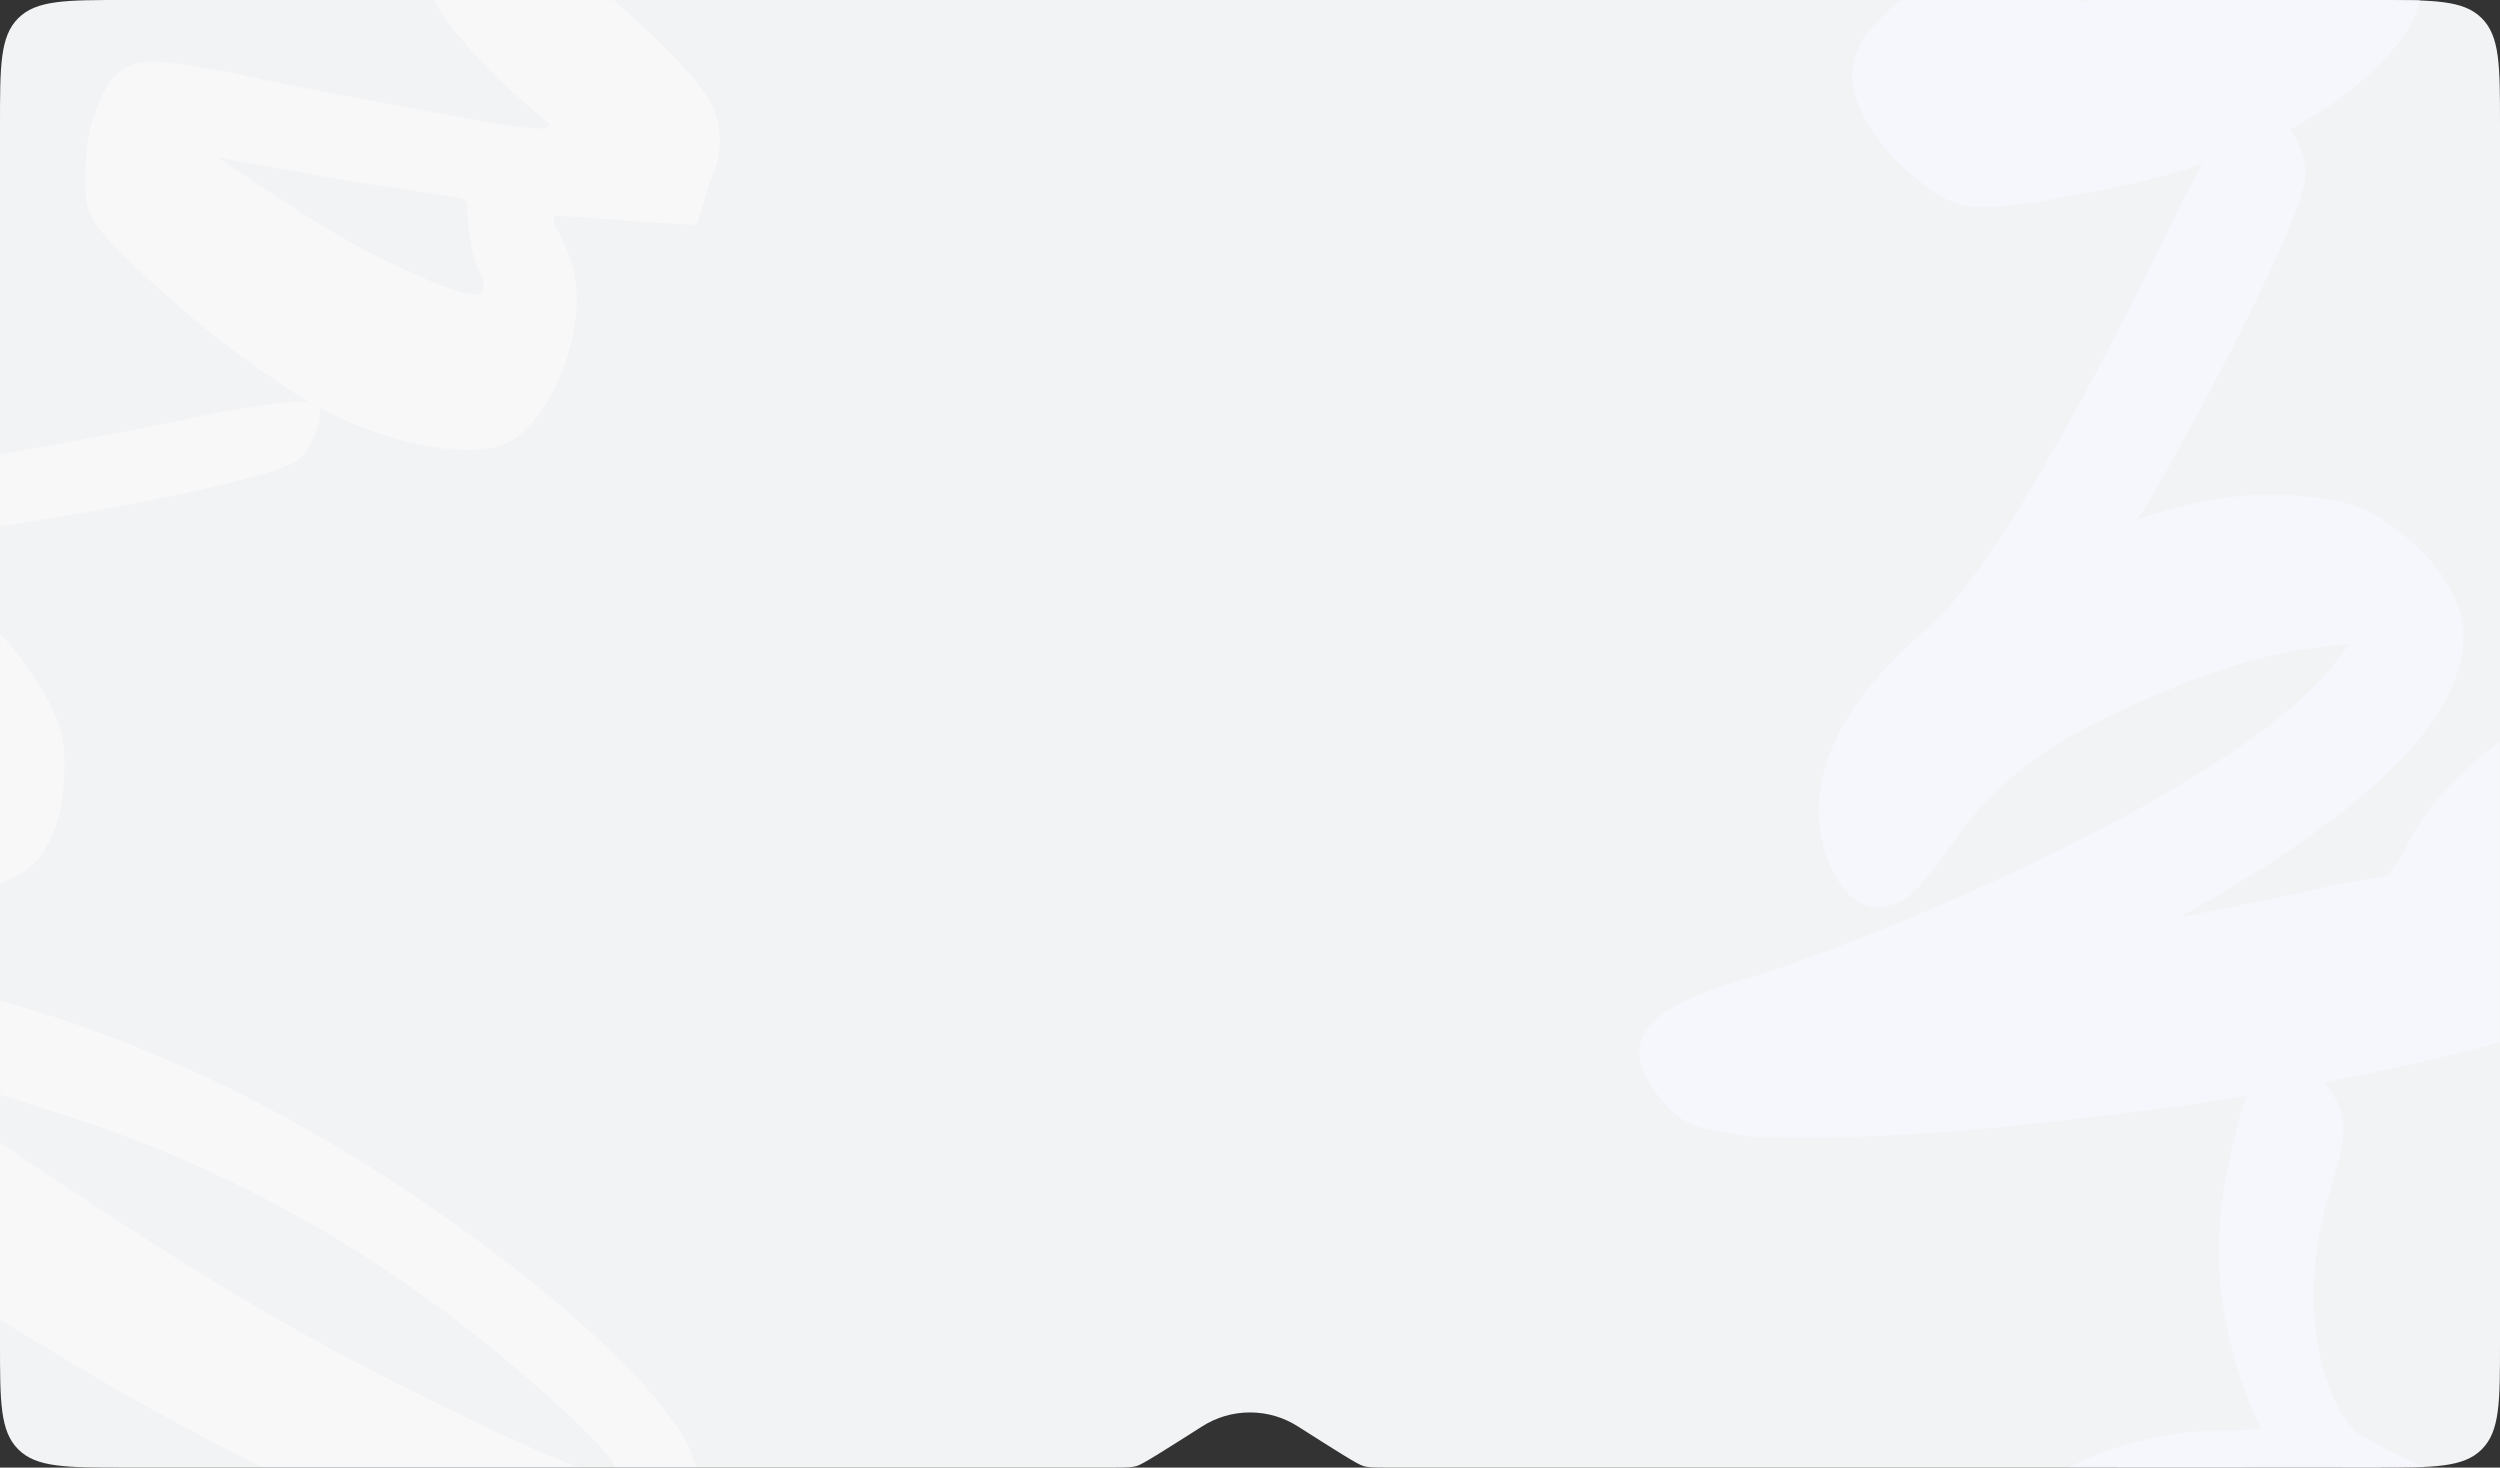 <?xml version="1.0" encoding="UTF-8"?> <svg xmlns="http://www.w3.org/2000/svg" width="879" height="516" viewBox="0 0 879 516" fill="none"><rect x="0" y="0" width="879" height="516" fill="#333333" stroke="none"/><path fill-rule="evenodd" clip-rule="evenodd" d="M6.407 6.407C0 12.814 0 23.126 0 43.75V472.25C0 492.874 0 503.186 6.407 509.593C12.814 516 23.126 516 43.75 516H391.309C395.607 516 397.757 516 399.723 515.428C401.69 514.856 408.715 510.393 422.764 501.466C427.603 498.391 433.344 496.611 439.5 496.611C445.656 496.611 451.397 498.391 456.236 501.466C470.285 510.393 477.31 514.856 479.277 515.428C481.243 516 483.393 516 487.691 516H835.25C855.874 516 866.186 516 872.593 509.593C879 503.186 879 492.874 879 472.25V43.75C879 23.126 879 12.814 872.593 6.407C866.186 0 855.874 0 835.25 0H43.75C23.126 0 12.814 0 6.407 6.407Z" fill="#F2F3F5"></path><mask id="mask0_1_4122" style="mask-type:alpha" maskUnits="userSpaceOnUse" x="0" y="0" width="879" height="516"><path fill-rule="evenodd" clip-rule="evenodd" d="M6.407 6.407C0 12.814 0 23.126 0 43.75V472.25C0 492.874 0 503.186 6.407 509.593C12.814 516 23.126 516 43.75 516H391.309C395.607 516 397.757 516 399.723 515.428C401.69 514.856 408.715 510.393 422.764 501.466C427.603 498.391 433.344 496.611 439.5 496.611C445.656 496.611 451.397 498.391 456.236 501.466C470.285 510.393 477.31 514.856 479.277 515.428C481.243 516 483.393 516 487.691 516H835.25C855.874 516 866.186 516 872.593 509.593C879 503.186 879 492.874 879 472.25V43.75C879 23.126 879 12.814 872.593 6.407C866.186 0 855.874 0 835.25 0H43.75C23.126 0 12.814 0 6.407 6.407Z" fill="#F2F3F5"></path></mask><g mask="url(#mask0_1_4122)"><mask id="path-3-outside-1_1_4122" maskUnits="userSpaceOnUse" x="298.133" y="-286.244" width="975.252" height="992.393" fill="black"><rect fill="white" x="298.133" y="-286.244" width="975.252" height="992.393"></rect><path d="M716.412 584.042C715.909 576.979 722.105 568.228 734.999 557.789C752.191 543.87 777.196 536.823 810.013 536.648C811.546 536.901 812.807 536.876 813.796 536.574L825.245 537.763C828.345 538.739 831.512 540.657 834.746 543.517C838.457 545.99 842.424 548.505 846.647 551.062C850.836 553.149 854.464 554.445 857.53 554.95C861.108 555.54 863.425 556.154 864.48 556.793C866.013 557.046 866.847 558.114 866.981 559.998C867.316 564.706 863.219 571.011 854.69 578.912C844.218 587.889 830.544 594.477 813.671 598.676C793.798 603.311 772.873 603.818 750.897 600.196C747.319 599.606 742.975 598.89 737.865 598.048C732.754 597.206 727.848 595.699 723.148 593.528C718.926 590.971 716.68 587.809 716.412 584.042ZM690.976 567.285L691.177 570.111C691.311 571.994 692.584 575.694 694.997 581.21L696.782 584.995C700.519 594.917 705.382 602.932 711.373 609.038C728.389 628.13 750.952 639.992 779.061 644.625C790.815 646.562 806.985 646.668 827.571 644.942C848.667 643.3 867.899 633.208 885.267 614.665C892.673 605.182 895.974 594.791 895.17 583.49C894.499 574.073 891.408 566.118 885.895 559.625C880.86 552.746 878.241 547.893 878.04 545.068C877.806 541.772 874.232 537.693 867.32 532.831C860.886 527.582 852.985 523.023 843.618 519.152C834.729 514.895 828.428 511.53 824.717 509.057C821.483 506.197 818.404 501.967 815.48 496.366C810.721 486.275 807.922 475.344 807.084 463.572C806.045 448.975 807.972 433.471 812.865 417.06C816.149 406.433 817.674 399.471 817.439 396.175C817.171 392.408 815.387 388.624 812.086 384.823C809.296 381.106 806.878 379.078 804.834 378.741C803.301 378.489 801.357 379.564 799.003 381.968C796.649 384.372 793.758 393.436 790.332 409.158C787.215 422.139 786.126 435.222 787.065 448.406C788.104 463.003 791.681 477.786 797.797 492.754L803.201 504.813C803.335 506.696 801.903 507.856 798.903 508.292C796.415 508.813 791.899 509.232 785.356 509.55C762.592 509.055 741.525 514.657 722.155 526.355C706.638 535.432 697.272 545.754 694.055 557.323L690.976 567.285Z"></path><path d="M893.168 299.925C892.967 297.1 909.254 284.661 942.03 262.607C987.833 231.999 1039.06 210.195 1095.72 197.196C1126.05 190.563 1144.8 187.836 1151.95 189.015C1153.49 189.268 1154.53 189.671 1155.07 190.227C1153.43 195.54 1129.4 209.263 1083 231.397C1052.24 246.337 1015.91 261.057 974.014 275.557C923.728 292.863 897.052 301.263 893.985 300.758C893.474 300.673 893.202 300.396 893.168 299.925ZM583.007 370.259C583.241 373.555 585.298 377.617 589.178 382.444C591.389 385.135 593.551 387.12 595.662 388.399C597.263 389.593 601.129 390.696 607.262 391.707L614.928 392.97C645.835 394.342 683.324 392.377 727.393 387.076C772.007 382.331 814.187 375.322 853.934 366.052C940.313 344.923 1018.61 316.644 1088.82 281.217C1158.99 245.318 1193.31 216.539 1191.77 194.879C1190.66 179.34 1180.59 169.071 1161.54 164.071C1144.17 161.207 1116.61 164.343 1078.87 173.48C1007.94 191.57 947.245 218.794 896.8 255.153C874.698 271.054 860.522 284.772 854.272 296.306C849.388 305.739 845.513 311.615 842.648 313.935L826.184 316.805C800.824 322.398 778.173 327.04 758.233 330.734L733.488 334.334C733.387 332.921 740.651 328.534 755.28 321.173C826.754 282.231 861.502 248.87 859.525 221.089L859.475 220.382C857.137 208.829 848.8 198.148 834.465 188.34C830.209 185.311 824.759 183.25 818.115 182.155C799.717 179.122 781.62 180.328 763.824 185.771L739.331 192.902C739.096 189.606 742.204 183.603 748.655 174.895C757.67 159.628 767.728 141.276 778.829 119.839C795.225 87.64 803.666 67.859 804.152 60.493C803.917 57.197 802.66 53.733 800.382 50.099C798.069 45.996 795.635 43.733 793.08 43.312L792.313 43.186C789.858 44.177 783.952 53.441 774.594 70.978C732.334 158.477 701.176 210.346 681.119 226.584C656.387 248.102 644.724 268.749 646.132 288.525C646.534 294.176 648.181 299.566 651.071 304.696C653.417 309.27 656.123 311.81 659.19 312.316C660.212 312.484 662.206 312.115 665.172 311.208C668.104 309.83 673.701 303.307 681.961 291.639C691.554 277.398 705.064 264.966 722.491 254.344C757.512 235.453 787.786 224.388 813.315 221.15L833.611 218.911C834.122 218.996 834.445 219.98 834.579 221.863C834.847 225.63 830.306 232.792 820.956 243.35C800.756 264.684 763.038 288.249 707.8 314.046C674.044 329.422 644.825 341.126 620.143 349.157C594.883 356.162 582.504 363.196 583.007 370.259Z"></path><path d="M702.642 18.072L734.676 -10.851L766.61 -41.186L768.093 -41.64C769.115 -41.471 771.226 -40.193 774.427 -37.804C781.816 -33.328 787.3 -30.796 790.877 -30.206C794.966 -29.532 797.094 -28.018 797.262 -25.664L796.545 -25.084C794.769 -21.654 787.3 -16.603 774.138 -9.931C761.487 -3.174 747.269 2.858 731.484 8.168L702.642 18.072ZM657.903 28.149C658.171 31.916 660.006 36.406 663.407 41.62C666.842 47.305 671.505 52.494 677.395 57.188C683.318 62.352 688.324 65.271 692.413 65.945C698.546 66.956 710.577 65.682 728.506 62.122C746.469 59.033 763.087 54.792 778.361 49.398C794.179 44.56 808.313 37.35 820.763 27.769C837.511 14.707 845.533 3.233 844.829 -6.656C844.025 -17.956 839.182 -29.225 830.301 -40.461C821.42 -51.697 811.102 -58.283 799.347 -60.221C794.237 -61.063 791.648 -61.955 791.581 -62.897C791.547 -63.368 793.168 -65.427 796.444 -69.075C799.72 -72.724 803.934 -77.38 809.087 -83.046C814.24 -88.712 819.375 -94.612 824.494 -100.749L815.207 -114.146C809.97 -123.85 802.497 -129.503 792.787 -131.103C783.11 -132.233 766.069 -130.388 741.663 -125.569C708.326 -118.5 687.824 -115.597 680.158 -116.86C678.114 -117.197 677.058 -117.836 676.991 -118.778C676.22 -129.608 698.816 -159.854 744.779 -209.515C753.752 -218.274 761.02 -226.15 766.583 -233.144C772.624 -240.525 775.577 -245.157 775.443 -247.04C775.208 -250.336 773.44 -253.885 770.139 -257.686C767.349 -261.404 764.677 -263.473 762.121 -263.894C761.099 -264.063 755.369 -259.423 744.929 -249.975C721.186 -228.76 698.581 -205.729 677.117 -180.881C658.861 -160.622 650.252 -143.195 651.291 -128.598C652.162 -116.356 658.316 -104.406 669.753 -92.749C675.232 -86.727 679.555 -82.757 682.722 -80.839C686.367 -79.307 692.278 -77.868 700.455 -76.52C716.809 -73.825 737.411 -75.315 762.261 -80.992L764.511 -81.319C765.022 -81.235 765.294 -80.957 765.327 -80.486C765.462 -78.603 759.593 -72.357 747.721 -61.75C714.493 -31.86 692.865 -12.856 682.836 -4.737C671.442 5.484 664.823 11.839 662.98 14.327C659.226 18.362 657.534 22.969 657.903 28.149Z"></path></mask><path d="M716.412 584.042C715.909 576.979 722.105 568.228 734.999 557.789C752.191 543.87 777.196 536.823 810.013 536.648C811.546 536.901 812.807 536.876 813.796 536.574L825.245 537.763C828.345 538.739 831.512 540.657 834.746 543.517C838.457 545.99 842.424 548.505 846.647 551.062C850.836 553.149 854.464 554.445 857.53 554.95C861.108 555.54 863.425 556.154 864.48 556.793C866.013 557.046 866.847 558.114 866.981 559.998C867.316 564.706 863.219 571.011 854.69 578.912C844.218 587.889 830.544 594.477 813.671 598.676C793.798 603.311 772.873 603.818 750.897 600.196C747.319 599.606 742.975 598.89 737.865 598.048C732.754 597.206 727.848 595.699 723.148 593.528C718.926 590.971 716.68 587.809 716.412 584.042ZM690.976 567.285L691.177 570.111C691.311 571.994 692.584 575.694 694.997 581.21L696.782 584.995C700.519 594.917 705.382 602.932 711.373 609.038C728.389 628.13 750.952 639.992 779.061 644.625C790.815 646.562 806.985 646.668 827.571 644.942C848.667 643.3 867.899 633.208 885.267 614.665C892.673 605.182 895.974 594.791 895.17 583.49C894.499 574.073 891.408 566.118 885.895 559.625C880.86 552.746 878.241 547.893 878.04 545.068C877.806 541.772 874.232 537.693 867.32 532.831C860.886 527.582 852.985 523.023 843.618 519.152C834.729 514.895 828.428 511.53 824.717 509.057C821.483 506.197 818.404 501.967 815.48 496.366C810.721 486.275 807.922 475.344 807.084 463.572C806.045 448.975 807.972 433.471 812.865 417.06C816.149 406.433 817.674 399.471 817.439 396.175C817.171 392.408 815.387 388.624 812.086 384.823C809.296 381.106 806.878 379.078 804.834 378.741C803.301 378.489 801.357 379.564 799.003 381.968C796.649 384.372 793.758 393.436 790.332 409.158C787.215 422.139 786.126 435.222 787.065 448.406C788.104 463.003 791.681 477.786 797.797 492.754L803.201 504.813C803.335 506.696 801.903 507.856 798.903 508.292C796.415 508.813 791.899 509.232 785.356 509.55C762.592 509.055 741.525 514.657 722.155 526.355C706.638 535.432 697.272 545.754 694.055 557.323L690.976 567.285Z" fill="#F6F7FC"></path><path d="M893.168 299.925C892.967 297.1 909.254 284.661 942.03 262.607C987.833 231.999 1039.06 210.195 1095.72 197.196C1126.05 190.563 1144.8 187.836 1151.95 189.015C1153.49 189.268 1154.53 189.671 1155.07 190.227C1153.43 195.54 1129.4 209.263 1083 231.397C1052.24 246.337 1015.91 261.057 974.014 275.557C923.728 292.863 897.052 301.263 893.985 300.758C893.474 300.673 893.202 300.396 893.168 299.925ZM583.007 370.259C583.241 373.555 585.298 377.617 589.178 382.444C591.389 385.135 593.551 387.12 595.662 388.399C597.263 389.593 601.129 390.696 607.262 391.707L614.928 392.97C645.835 394.342 683.324 392.377 727.393 387.076C772.007 382.331 814.187 375.322 853.934 366.052C940.313 344.923 1018.61 316.644 1088.82 281.217C1158.99 245.318 1193.31 216.539 1191.77 194.879C1190.66 179.34 1180.59 169.071 1161.54 164.071C1144.17 161.207 1116.61 164.343 1078.87 173.48C1007.94 191.57 947.245 218.794 896.8 255.153C874.698 271.054 860.522 284.772 854.272 296.306C849.388 305.739 845.513 311.615 842.648 313.935L826.184 316.805C800.824 322.398 778.173 327.04 758.233 330.734L733.488 334.334C733.387 332.921 740.651 328.534 755.28 321.173C826.754 282.231 861.502 248.87 859.525 221.089L859.475 220.382C857.137 208.829 848.8 198.148 834.465 188.34C830.209 185.311 824.759 183.25 818.115 182.155C799.717 179.122 781.62 180.328 763.824 185.771L739.331 192.902C739.096 189.606 742.204 183.603 748.655 174.895C757.67 159.628 767.728 141.276 778.829 119.839C795.225 87.64 803.666 67.859 804.152 60.493C803.917 57.197 802.66 53.733 800.382 50.099C798.069 45.996 795.635 43.733 793.08 43.312L792.313 43.186C789.858 44.177 783.952 53.441 774.594 70.978C732.334 158.477 701.176 210.346 681.119 226.584C656.387 248.102 644.724 268.749 646.132 288.525C646.534 294.176 648.181 299.566 651.071 304.696C653.417 309.27 656.123 311.81 659.19 312.316C660.212 312.484 662.206 312.115 665.172 311.208C668.104 309.83 673.701 303.307 681.961 291.639C691.554 277.398 705.064 264.966 722.491 254.344C757.512 235.453 787.786 224.388 813.315 221.15L833.611 218.911C834.122 218.996 834.445 219.98 834.579 221.863C834.847 225.63 830.306 232.792 820.956 243.35C800.756 264.684 763.038 288.249 707.8 314.046C674.044 329.422 644.825 341.126 620.143 349.157C594.883 356.162 582.504 363.196 583.007 370.259Z" fill="#F6F7FC"></path><path d="M702.642 18.072L734.676 -10.851L766.61 -41.186L768.093 -41.64C769.115 -41.471 771.226 -40.193 774.427 -37.804C781.816 -33.328 787.3 -30.796 790.877 -30.206C794.966 -29.532 797.094 -28.018 797.262 -25.664L796.545 -25.084C794.769 -21.654 787.3 -16.603 774.138 -9.931C761.487 -3.174 747.269 2.858 731.484 8.168L702.642 18.072ZM657.903 28.149C658.171 31.916 660.006 36.406 663.407 41.62C666.842 47.305 671.505 52.494 677.395 57.188C683.318 62.352 688.324 65.271 692.413 65.945C698.546 66.956 710.577 65.682 728.506 62.122C746.469 59.033 763.087 54.792 778.361 49.398C794.179 44.56 808.313 37.35 820.763 27.769C837.511 14.707 845.533 3.233 844.829 -6.656C844.025 -17.956 839.182 -29.225 830.301 -40.461C821.42 -51.697 811.102 -58.283 799.347 -60.221C794.237 -61.063 791.648 -61.955 791.581 -62.897C791.547 -63.368 793.168 -65.427 796.444 -69.075C799.72 -72.724 803.934 -77.38 809.087 -83.046C814.24 -88.712 819.375 -94.612 824.494 -100.749L815.207 -114.146C809.97 -123.85 802.497 -129.503 792.787 -131.103C783.11 -132.233 766.069 -130.388 741.663 -125.569C708.326 -118.5 687.824 -115.597 680.158 -116.86C678.114 -117.197 677.058 -117.836 676.991 -118.778C676.22 -129.608 698.816 -159.854 744.779 -209.515C753.752 -218.274 761.02 -226.15 766.583 -233.144C772.624 -240.525 775.577 -245.157 775.443 -247.04C775.208 -250.336 773.44 -253.885 770.139 -257.686C767.349 -261.404 764.677 -263.473 762.121 -263.894C761.099 -264.063 755.369 -259.423 744.929 -249.975C721.186 -228.76 698.581 -205.729 677.117 -180.881C658.861 -160.622 650.252 -143.195 651.291 -128.598C652.162 -116.356 658.316 -104.406 669.753 -92.749C675.232 -86.727 679.555 -82.757 682.722 -80.839C686.367 -79.307 692.278 -77.868 700.455 -76.52C716.809 -73.825 737.411 -75.315 762.261 -80.992L764.511 -81.319C765.022 -81.235 765.294 -80.957 765.327 -80.486C765.462 -78.603 759.593 -72.357 747.721 -61.75C714.493 -31.86 692.865 -12.856 682.836 -4.737C671.442 5.484 664.823 11.839 662.98 14.327C659.226 18.362 657.534 22.969 657.903 28.149Z" fill="#F6F7FC"></path><path d="M716.412 584.042C715.909 576.979 722.105 568.228 734.999 557.789C752.191 543.87 777.196 536.823 810.013 536.648C811.546 536.901 812.807 536.876 813.796 536.574L825.245 537.763C828.345 538.739 831.512 540.657 834.746 543.517C838.457 545.99 842.424 548.505 846.647 551.062C850.836 553.149 854.464 554.445 857.53 554.95C861.108 555.54 863.425 556.154 864.48 556.793C866.013 557.046 866.847 558.114 866.981 559.998C867.316 564.706 863.219 571.011 854.69 578.912C844.218 587.889 830.544 594.477 813.671 598.676C793.798 603.311 772.873 603.818 750.897 600.196C747.319 599.606 742.975 598.89 737.865 598.048C732.754 597.206 727.848 595.699 723.148 593.528C718.926 590.971 716.68 587.809 716.412 584.042ZM690.976 567.285L691.177 570.111C691.311 571.994 692.584 575.694 694.997 581.21L696.782 584.995C700.519 594.917 705.382 602.932 711.373 609.038C728.389 628.13 750.952 639.992 779.061 644.625C790.815 646.562 806.985 646.668 827.571 644.942C848.667 643.3 867.899 633.208 885.267 614.665C892.673 605.182 895.974 594.791 895.17 583.49C894.499 574.073 891.408 566.118 885.895 559.625C880.86 552.746 878.241 547.893 878.04 545.068C877.806 541.772 874.232 537.693 867.32 532.831C860.886 527.582 852.985 523.023 843.618 519.152C834.729 514.895 828.428 511.53 824.717 509.057C821.483 506.197 818.404 501.967 815.48 496.366C810.721 486.275 807.922 475.344 807.084 463.572C806.045 448.975 807.972 433.471 812.865 417.06C816.149 406.433 817.674 399.471 817.439 396.175C817.171 392.408 815.387 388.624 812.086 384.823C809.296 381.106 806.878 379.078 804.834 378.741C803.301 378.489 801.357 379.564 799.003 381.968C796.649 384.372 793.758 393.436 790.332 409.158C787.215 422.139 786.126 435.222 787.065 448.406C788.104 463.003 791.681 477.786 797.797 492.754L803.201 504.813C803.335 506.696 801.903 507.856 798.903 508.292C796.415 508.813 791.899 509.232 785.356 509.55C762.592 509.055 741.525 514.657 722.155 526.355C706.638 535.432 697.272 545.754 694.055 557.323L690.976 567.285Z" stroke="#F6F7FC" stroke-width="13.148" mask="url(#path-3-outside-1_1_4122)"></path><path d="M893.168 299.925C892.967 297.1 909.254 284.661 942.03 262.607C987.833 231.999 1039.06 210.195 1095.72 197.196C1126.05 190.563 1144.8 187.836 1151.95 189.015C1153.49 189.268 1154.53 189.671 1155.07 190.227C1153.43 195.54 1129.4 209.263 1083 231.397C1052.24 246.337 1015.91 261.057 974.014 275.557C923.728 292.863 897.052 301.263 893.985 300.758C893.474 300.673 893.202 300.396 893.168 299.925ZM583.007 370.259C583.241 373.555 585.298 377.617 589.178 382.444C591.389 385.135 593.551 387.12 595.662 388.399C597.263 389.593 601.129 390.696 607.262 391.707L614.928 392.97C645.835 394.342 683.324 392.377 727.393 387.076C772.007 382.331 814.187 375.322 853.934 366.052C940.313 344.923 1018.61 316.644 1088.82 281.217C1158.99 245.318 1193.31 216.539 1191.77 194.879C1190.66 179.34 1180.59 169.071 1161.54 164.071C1144.17 161.207 1116.61 164.343 1078.87 173.48C1007.94 191.57 947.245 218.794 896.8 255.153C874.698 271.054 860.522 284.772 854.272 296.306C849.388 305.739 845.513 311.615 842.648 313.935L826.184 316.805C800.824 322.398 778.173 327.04 758.233 330.734L733.488 334.334C733.387 332.921 740.651 328.534 755.28 321.173C826.754 282.231 861.502 248.87 859.525 221.089L859.475 220.382C857.137 208.829 848.8 198.148 834.465 188.34C830.209 185.311 824.759 183.25 818.115 182.155C799.717 179.122 781.62 180.328 763.824 185.771L739.331 192.902C739.096 189.606 742.204 183.603 748.655 174.895C757.67 159.628 767.728 141.276 778.829 119.839C795.225 87.64 803.666 67.859 804.152 60.493C803.917 57.197 802.66 53.733 800.382 50.099C798.069 45.996 795.635 43.733 793.08 43.312L792.313 43.186C789.858 44.177 783.952 53.441 774.594 70.978C732.334 158.477 701.176 210.346 681.119 226.584C656.387 248.102 644.724 268.749 646.132 288.525C646.534 294.176 648.181 299.566 651.071 304.696C653.417 309.27 656.123 311.81 659.19 312.316C660.212 312.484 662.206 312.115 665.172 311.208C668.104 309.83 673.701 303.307 681.961 291.639C691.554 277.398 705.064 264.966 722.491 254.344C757.512 235.453 787.786 224.388 813.315 221.15L833.611 218.911C834.122 218.996 834.445 219.98 834.579 221.863C834.847 225.63 830.306 232.792 820.956 243.35C800.756 264.684 763.038 288.249 707.8 314.046C674.044 329.422 644.825 341.126 620.143 349.157C594.883 356.162 582.504 363.196 583.007 370.259Z" stroke="#F6F7FC" stroke-width="13.148" mask="url(#path-3-outside-1_1_4122)"></path><path d="M702.642 18.072L734.676 -10.851L766.61 -41.186L768.093 -41.64C769.115 -41.471 771.226 -40.193 774.427 -37.804C781.816 -33.328 787.3 -30.796 790.877 -30.206C794.966 -29.532 797.094 -28.018 797.262 -25.664L796.545 -25.084C794.769 -21.654 787.3 -16.603 774.138 -9.931C761.487 -3.174 747.269 2.858 731.484 8.168L702.642 18.072ZM657.903 28.149C658.171 31.916 660.006 36.406 663.407 41.62C666.842 47.305 671.505 52.494 677.395 57.188C683.318 62.352 688.324 65.271 692.413 65.945C698.546 66.956 710.577 65.682 728.506 62.122C746.469 59.033 763.087 54.792 778.361 49.398C794.179 44.56 808.313 37.35 820.763 27.769C837.511 14.707 845.533 3.233 844.829 -6.656C844.025 -17.956 839.182 -29.225 830.301 -40.461C821.42 -51.697 811.102 -58.283 799.347 -60.221C794.237 -61.063 791.648 -61.955 791.581 -62.897C791.547 -63.368 793.168 -65.427 796.444 -69.075C799.72 -72.724 803.934 -77.38 809.087 -83.046C814.24 -88.712 819.375 -94.612 824.494 -100.749L815.207 -114.146C809.97 -123.85 802.497 -129.503 792.787 -131.103C783.11 -132.233 766.069 -130.388 741.663 -125.569C708.326 -118.5 687.824 -115.597 680.158 -116.86C678.114 -117.197 677.058 -117.836 676.991 -118.778C676.22 -129.608 698.816 -159.854 744.779 -209.515C753.752 -218.274 761.02 -226.15 766.583 -233.144C772.624 -240.525 775.577 -245.157 775.443 -247.04C775.208 -250.336 773.44 -253.885 770.139 -257.686C767.349 -261.404 764.677 -263.473 762.121 -263.894C761.099 -264.063 755.369 -259.423 744.929 -249.975C721.186 -228.76 698.581 -205.729 677.117 -180.881C658.861 -160.622 650.252 -143.195 651.291 -128.598C652.162 -116.356 658.316 -104.406 669.753 -92.749C675.232 -86.727 679.555 -82.757 682.722 -80.839C686.367 -79.307 692.278 -77.868 700.455 -76.52C716.809 -73.825 737.411 -75.315 762.261 -80.992L764.511 -81.319C765.022 -81.235 765.294 -80.957 765.327 -80.486C765.462 -78.603 759.593 -72.357 747.721 -61.75C714.493 -31.86 692.865 -12.856 682.836 -4.737C671.442 5.484 664.823 11.839 662.98 14.327C659.226 18.362 657.534 22.969 657.903 28.149Z" stroke="#F6F7FC" stroke-width="13.148" mask="url(#path-3-outside-1_1_4122)"></path><g opacity="0.43"><path d="M-362.584 412.572C-357.308 407.852 -346.599 407.399 -330.456 411.214C-308.932 416.3 -288.06 431.773 -267.839 457.633C-267.101 459.001 -266.31 459.983 -265.466 460.58L-259.4 470.367C-258.274 473.417 -257.853 477.097 -258.135 481.406C-257.819 485.856 -257.379 490.534 -256.817 495.44C-255.903 500.032 -254.708 503.695 -253.231 506.431C-251.508 509.623 -250.576 511.832 -250.436 513.058C-249.697 514.426 -250.031 515.739 -251.438 516.998C-254.956 520.144 -262.447 520.761 -273.913 518.847C-287.418 516.054 -300.993 509.266 -314.638 498.484C-330.464 485.595 -343.669 469.349 -354.253 449.743C-355.976 446.552 -358.068 442.676 -360.53 438.117C-362.991 433.557 -364.802 428.754 -365.962 423.707C-366.524 418.801 -365.398 415.089 -362.584 412.572ZM-364.903 382.191L-367.013 384.079C-368.42 385.337 -370.566 388.609 -373.45 393.894L-375.35 397.622C-380.908 406.651 -384.267 415.403 -385.429 423.88C-390.109 449.027 -385.68 474.139 -372.142 499.215C-366.481 509.702 -356.67 522.561 -342.708 537.794C-328.501 553.482 -308.754 562.524 -283.466 564.919C-271.438 564.977 -261.203 561.23 -252.761 553.678C-245.726 547.385 -241.329 540.071 -239.57 531.736C-237.212 523.542 -234.979 518.501 -232.868 516.613C-230.406 514.41 -229.368 509.087 -229.754 500.642C-229.542 492.339 -230.772 483.297 -233.444 473.517C-235.518 463.878 -236.713 456.834 -237.029 452.383C-236.747 448.075 -235.287 443.05 -232.649 437.309C-227.583 427.368 -220.654 418.465 -211.86 410.598C-200.956 400.844 -187.52 392.881 -171.552 386.71C-161.141 382.806 -154.705 379.752 -152.243 377.55C-149.429 375.032 -147.529 371.305 -146.544 366.366C-145.312 361.884 -145.189 358.731 -146.173 356.907C-146.912 355.54 -148.952 354.66 -152.293 354.268C-155.634 353.876 -164.568 357.135 -179.094 364.045C-191.264 369.522 -202.273 376.666 -212.121 385.477C-223.025 395.231 -232.523 407.108 -240.613 421.107L-246.84 432.762C-248.247 434.021 -250.04 433.597 -252.221 431.491C-254.155 429.84 -257.25 426.523 -261.505 421.54C-275.044 403.226 -292.364 389.984 -313.465 381.816C-330.136 375.092 -344.028 373.997 -355.142 378.531L-364.903 382.191Z" fill="white"></path><path d="M-29.81 378.573C-27.699 376.685 -7.899 381.96 29.592 394.399C81.819 411.911 130.404 439.104 175.348 475.978C199.157 495.923 212.784 509.088 216.23 515.471C216.968 516.839 217.285 517.908 217.179 518.679C211.974 520.631 186.423 510.019 140.528 486.843C109.896 471.649 76.029 451.912 38.926 427.631C-5.527 398.432 -28.491 382.464 -29.968 379.729C-30.214 379.273 -30.162 378.887 -29.81 378.573ZM-275.21 176.193C-277.672 178.395 -279.624 182.508 -281.067 188.532C-281.841 191.929 -282.088 194.854 -281.807 197.307C-281.772 199.304 -280.277 203.038 -277.324 208.51L-273.631 215.349C-255.802 240.644 -231.309 269.105 -200.151 300.731C-169.099 333.129 -137.747 362.216 -106.096 387.993C-36.534 443.412 33.732 488.059 104.703 521.933C176.026 555.494 219.777 565.036 235.957 550.562C247.565 540.178 249.518 525.922 241.818 507.794C233.449 492.292 214.107 472.408 183.792 448.14C126.082 403.079 67.42 371.715 7.808 354.049C-18.288 346.291 -37.807 343.469 -50.751 345.581C-61.197 347.488 -68.213 348.018 -71.8 347.171L-84.144 335.9C-104.084 319.255 -121.615 304.174 -136.737 290.656L-154.725 273.279C-153.67 272.335 -145.757 275.399 -130.986 282.469C-56.463 315.194 -8.825 322.274 11.928 303.71L12.456 303.238C20.159 294.318 23.501 281.186 22.483 263.841C22.273 258.62 20.568 253.046 17.368 247.119C8.506 230.705 -3.521 217.123 -18.713 206.373L-39.339 191.356C-36.877 189.154 -30.23 187.94 -19.397 187.715C-1.812 185.506 18.852 182.235 42.592 177.9C78.08 171.171 98.884 165.745 105.004 161.622C107.466 159.419 109.436 156.305 110.914 152.279C112.743 147.938 113.043 144.627 111.812 142.348L111.443 141.664C109.157 140.328 98.219 141.323 78.628 144.649C-16.405 164.755 -76.478 171.841 -101.589 165.907C-133.734 159.504 -157.193 162.911 -171.966 176.126C-176.187 179.902 -179.441 184.503 -181.728 189.929C-183.909 194.585 -184.261 198.281 -182.784 201.016C-182.292 201.928 -180.779 203.28 -178.247 205.072C-175.363 206.549 -166.782 206.985 -152.503 206.382C-135.374 205.258 -117.279 208.341 -98.218 215.63C-61.853 231.78 -34.58 248.965 -16.398 267.183L-2.208 281.873C-1.962 282.329 -2.543 283.186 -3.95 284.445C-6.764 286.962 -15.205 287.752 -29.273 286.814C-58.499 283.885 -100.21 268.46 -154.405 240.539C-187.218 223.238 -214.35 207.28 -235.803 192.665C-256.798 176.964 -269.934 171.473 -275.21 176.193Z" fill="white"></path><path d="M76.424 55.343L118.892 62.991L162.415 69.696L163.681 70.592C164.173 71.504 164.454 73.957 164.524 77.951C165.508 86.537 166.862 92.425 168.585 95.617C170.554 99.264 170.659 101.875 168.9 103.448L168.004 103.236C164.205 103.93 155.641 101.11 142.312 94.779C129.229 88.903 115.76 81.344 101.903 72.103L76.424 55.343ZM41.081 26.108C38.267 28.625 35.839 32.825 33.799 38.707C31.407 44.904 30.157 51.769 30.051 59.301C29.593 67.149 30.349 72.896 32.318 76.543C35.272 82.015 43.641 90.755 57.427 102.763C70.861 115.086 84.383 125.64 97.993 134.425C111.498 143.981 125.847 150.753 141.04 154.741C161.614 160 175.595 159.326 182.981 152.718C191.423 145.166 197.368 134.439 200.816 120.536C204.264 106.633 203.158 94.439 197.496 83.952C195.035 79.393 194.156 76.798 194.859 76.169C195.211 75.854 197.831 75.877 202.72 76.237C207.609 76.596 213.869 77.081 221.501 77.691C229.133 78.301 236.941 78.754 244.924 79.05L249.832 63.503C254.3 53.421 254.195 44.048 249.519 35.386C244.49 27.038 232.604 14.682 213.859 -1.68C187.871 -23.732 173.03 -38.178 169.338 -45.017C168.353 -46.841 168.213 -48.067 168.916 -48.697C177.006 -55.934 214.744 -56.563 282.131 -50.584C294.546 -48.843 305.22 -47.912 314.153 -47.79C323.685 -47.527 329.154 -48.024 330.561 -49.283C333.023 -51.486 334.747 -55.056 335.732 -59.994C336.963 -64.476 336.964 -67.857 335.733 -70.137C335.241 -71.049 328.066 -72.744 314.209 -75.223C282.908 -81.029 250.868 -84.821 218.089 -86.6C190.902 -88.649 171.857 -84.796 160.953 -75.041C151.808 -66.86 146.126 -54.678 143.909 -38.496C142.501 -30.475 142.008 -24.625 142.43 -20.946C143.449 -17.125 145.928 -11.567 149.867 -4.272C157.743 10.318 171.529 25.708 191.223 41.897L192.858 43.477C193.104 43.932 193.051 44.318 192.699 44.632C191.293 45.891 182.764 45.069 167.113 42.166C123.151 34.165 94.891 28.68 82.336 25.713C67.283 22.952 58.209 21.603 55.114 21.668C49.627 21.167 44.95 22.647 41.081 26.108Z" fill="white"></path></g></g></svg> 